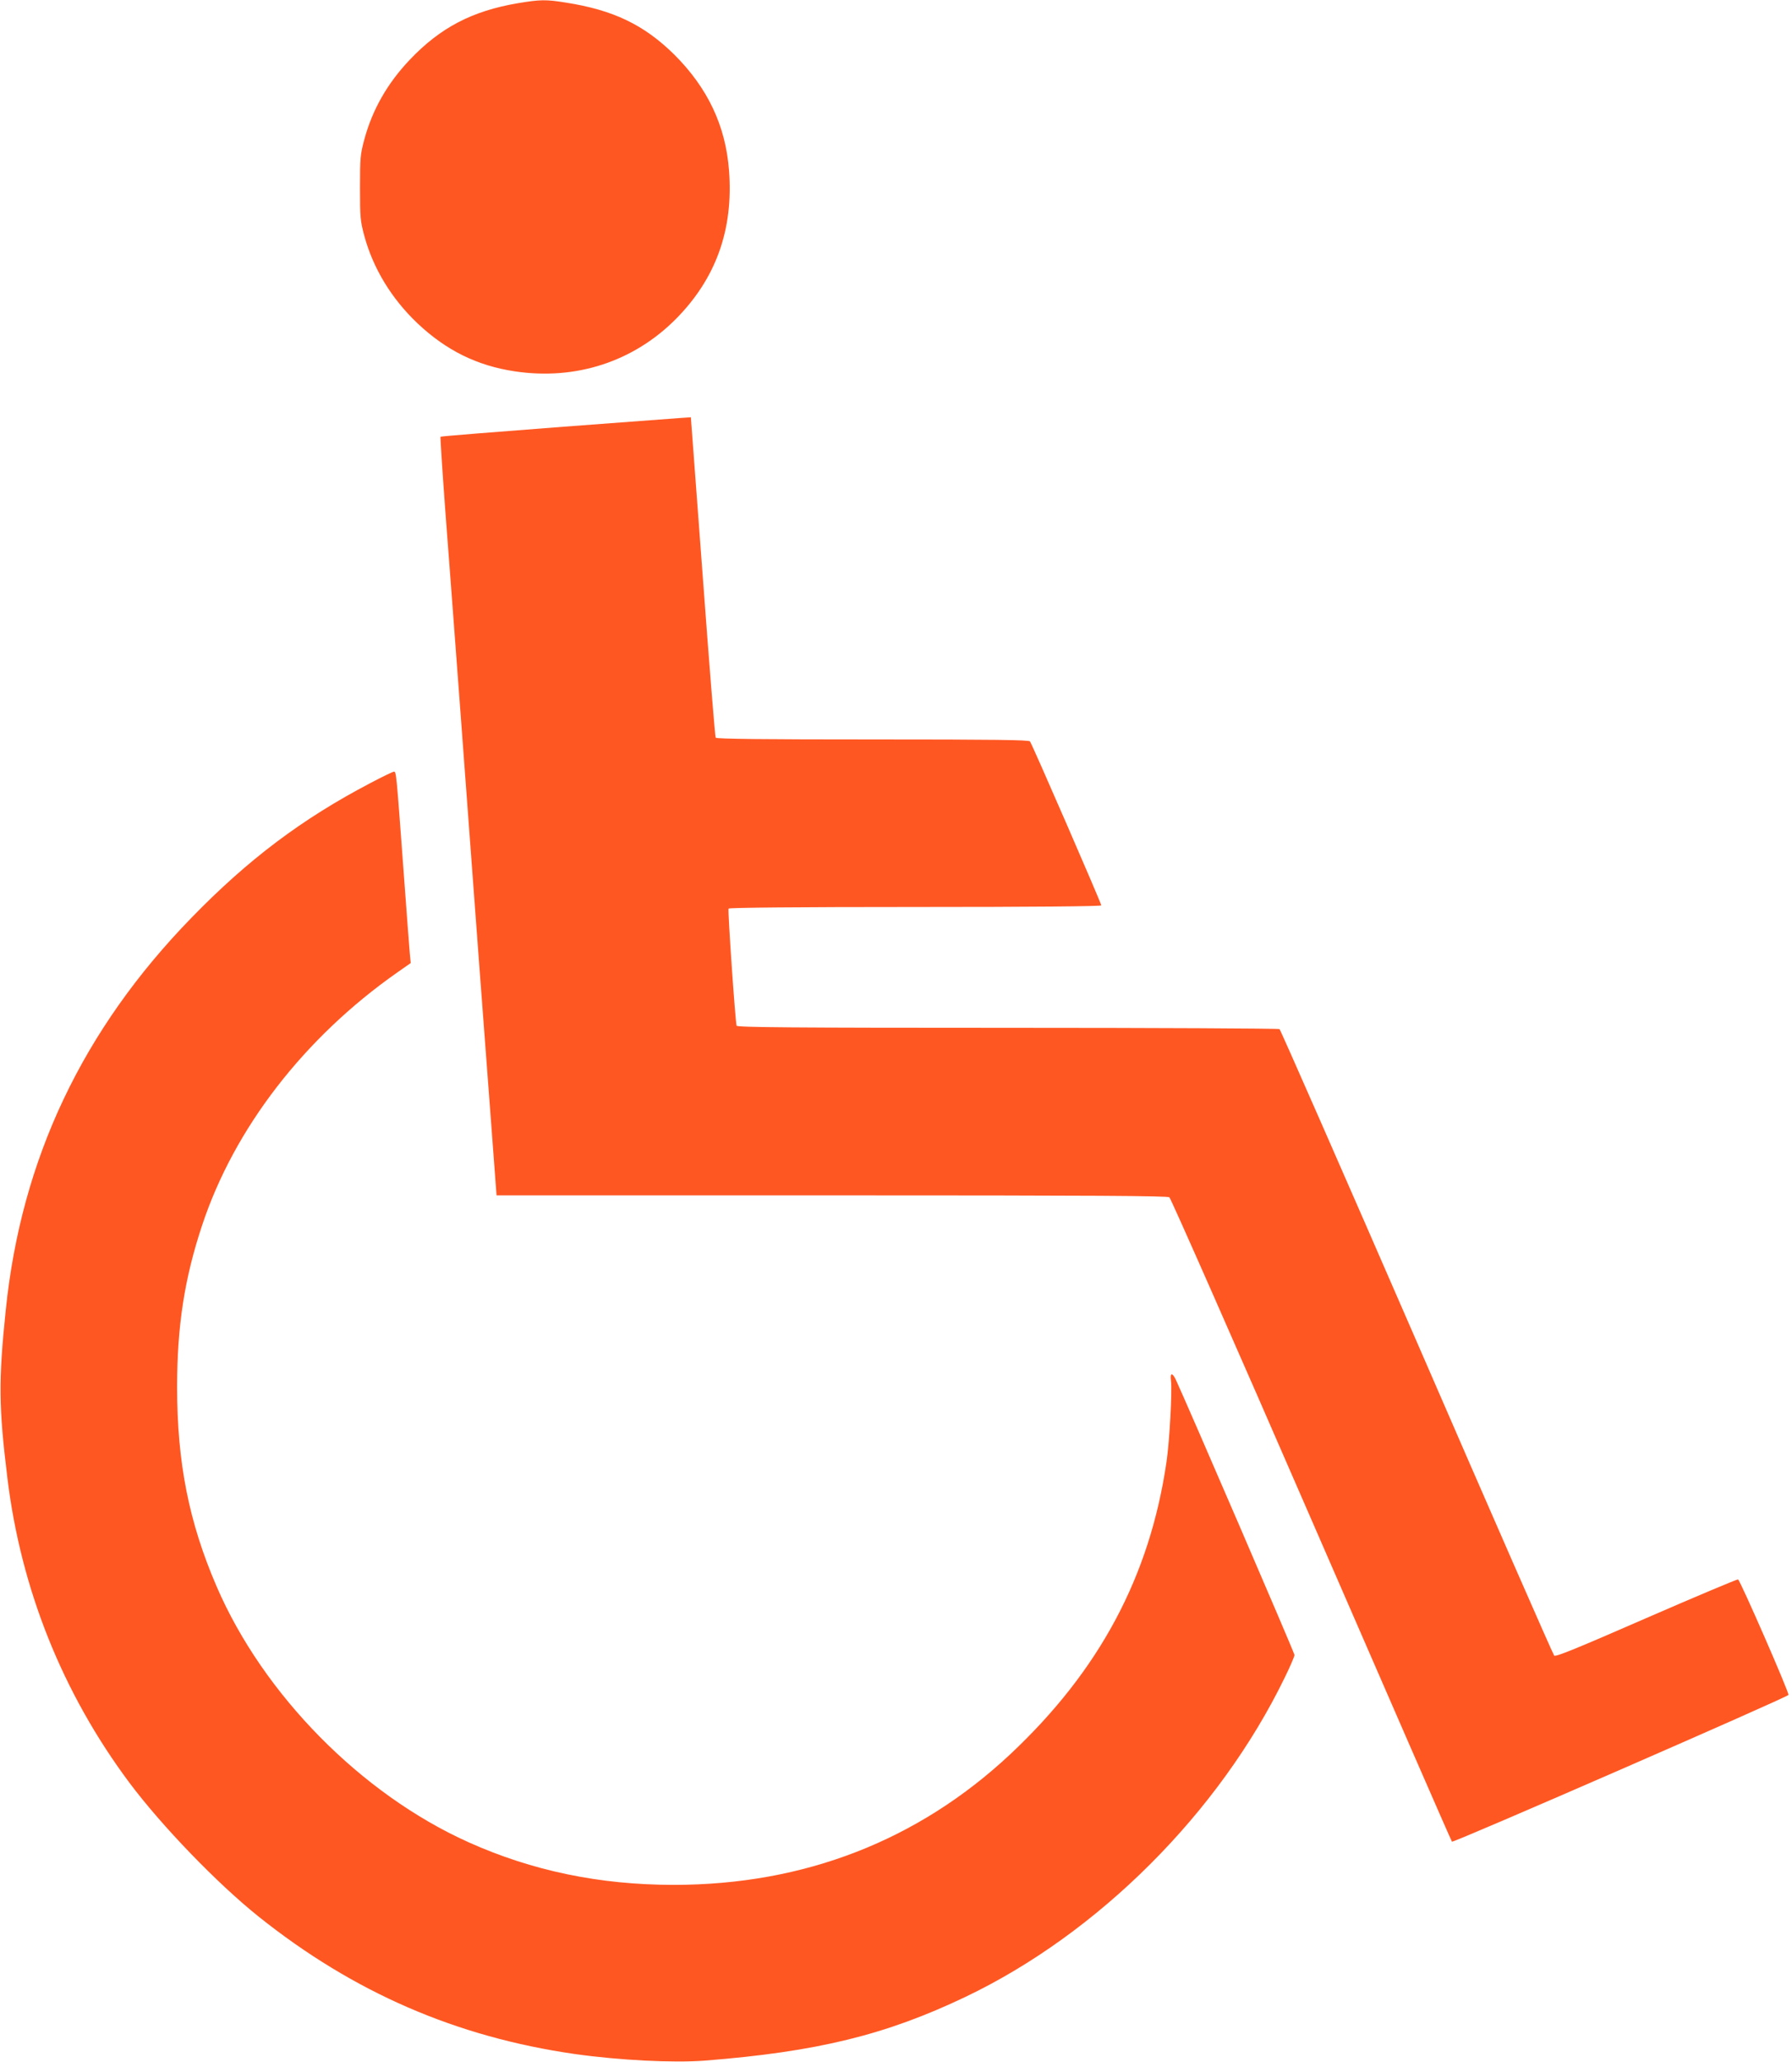 <?xml version="1.0" standalone="no"?>
<!DOCTYPE svg PUBLIC "-//W3C//DTD SVG 20010904//EN"
 "http://www.w3.org/TR/2001/REC-SVG-20010904/DTD/svg10.dtd">
<svg version="1.0" xmlns="http://www.w3.org/2000/svg"
 width="1113pt" height="1280pt" viewBox="0 0 1113 1280"
 preserveAspectRatio="xMidYMid meet">
<g transform="translate(0,1280) scale(0.1,-0.1)"
fill="#ff5722" stroke="none">
<path d="M3216 12780 c-283 -48 -481 -151 -671 -351 -138 -145 -232 -309 -282
-494 -25 -93 -27 -114 -27 -300 0 -186 2 -207 27 -300 55 -202 169 -389 329
-541 179 -169 371 -264 605 -299 379 -57 738 60 1002 326 248 251 357 554 329
920 -21 279 -133 514 -341 721 -188 185 -379 276 -673 322 -124 20 -160 19
-298 -4z"/>
<path d="M3498 10151 c-417 -32 -760 -59 -762 -62 -2 -2 11 -204 29 -449 19
-245 59 -782 90 -1195 86 -1159 161 -2168 197 -2637 l32 -428 2081 0 c1649 0
2085 -3 2098 -12 9 -7 407 -908 883 -2003 476 -1094 868 -1993 872 -1997 9 -8
2085 897 2090 911 5 15 -300 712 -313 717 -5 2 -262 -106 -570 -240 -433 -189
-563 -242 -572 -233 -7 7 -391 883 -853 1947 -463 1064 -847 1938 -853 1942
-7 4 -767 8 -1690 8 -1333 0 -1679 3 -1682 13 -8 23 -56 718 -50 727 4 6 432
10 1161 10 733 0 1154 4 1154 10 0 13 -430 1002 -443 1018 -7 9 -215 12 -978
12 -670 0 -970 3 -974 11 -4 5 -40 454 -80 997 -41 543 -74 988 -74 990 -1 3
90 9 -793 -57z"/>
<path d="M2300 7939 c-424 -222 -759 -474 -1110 -835 -677 -695 -1058 -1498
-1154 -2434 -46 -444 -44 -603 10 -1045 84 -690 343 -1335 757 -1890 203 -271
545 -625 802 -831 591 -472 1228 -748 1965 -854 277 -39 612 -56 807 -41 698
55 1123 159 1618 395 826 394 1578 1145 1985 1984 33 67 60 130 60 139 0 13
-672 1570 -738 1711 -22 45 -36 40 -29 -9 8 -61 -9 -377 -28 -504 -104 -711
-417 -1295 -970 -1814 -573 -536 -1280 -811 -2090 -811 -460 0 -880 87 -1276
265 -665 299 -1273 915 -1563 1586 -172 398 -246 768 -246 1239 0 379 46 675
155 1003 200 604 635 1166 1213 1571 l83 58 -6 62 c-3 33 -21 273 -40 531 -43
584 -44 595 -58 595 -7 0 -73 -32 -147 -71z"/>
</g>
</svg>
